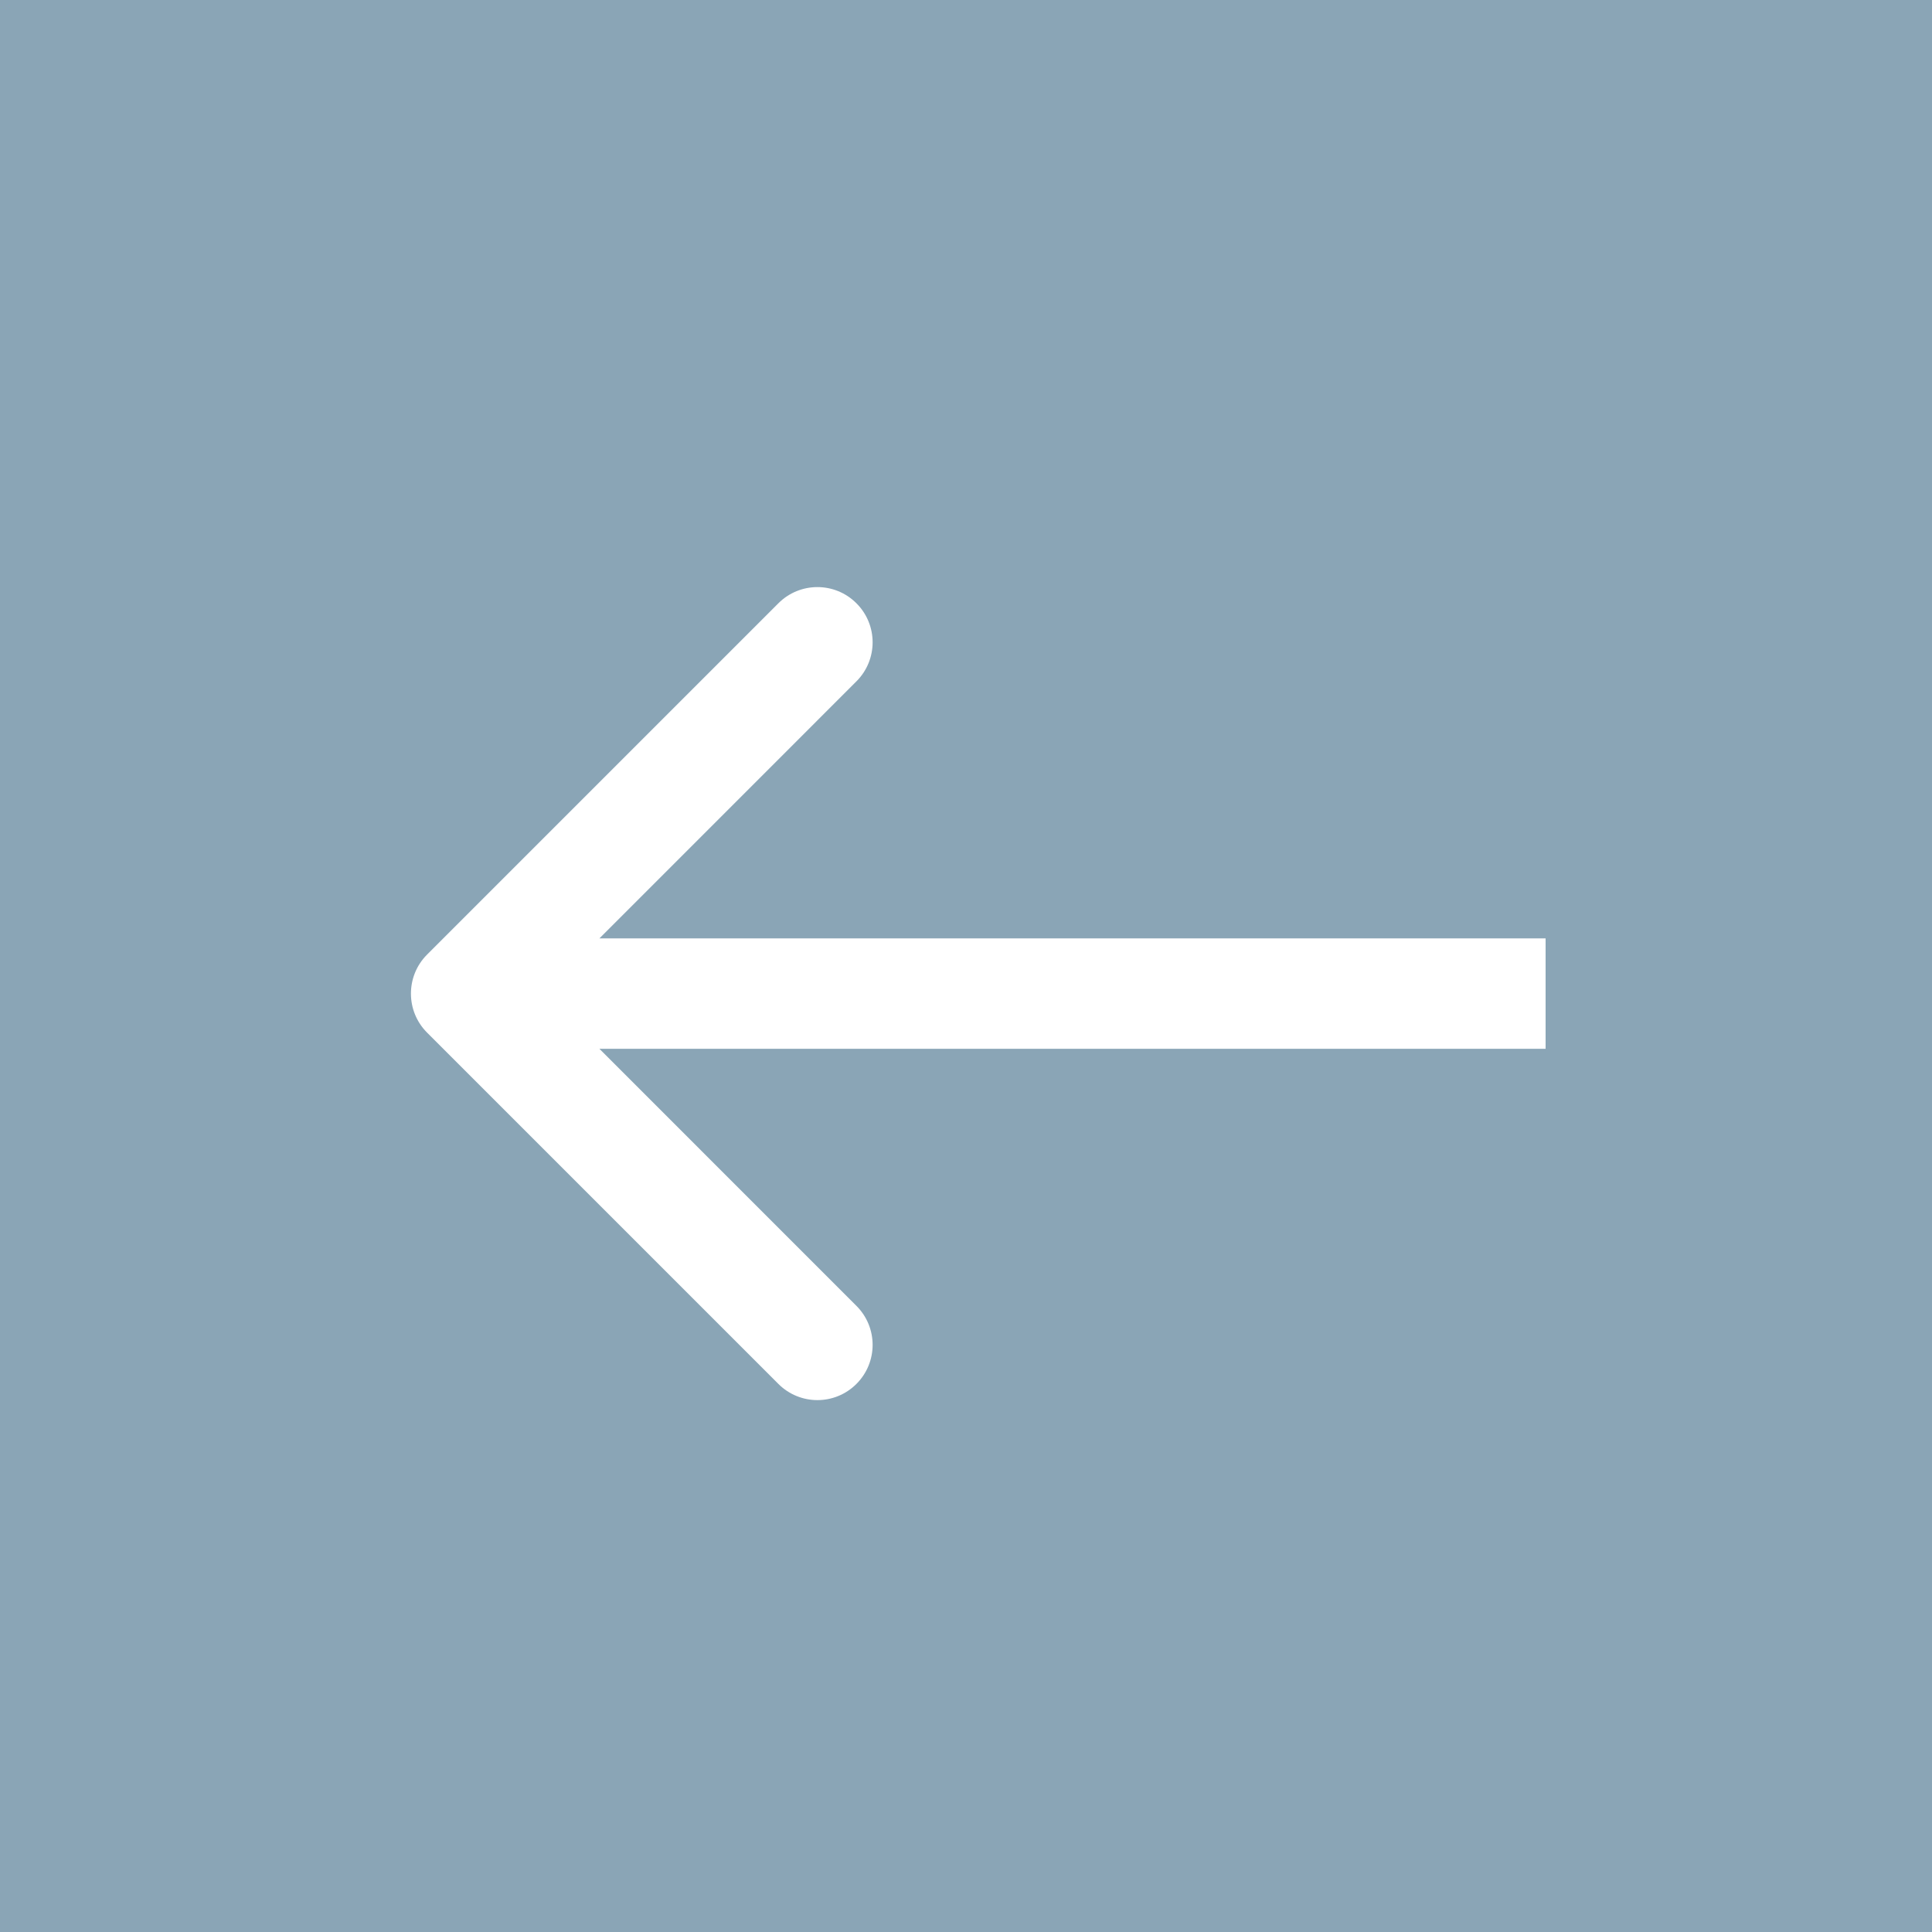 <?xml version="1.0" encoding="UTF-8"?> <svg xmlns="http://www.w3.org/2000/svg" width="35" height="35" viewBox="0 0 35 35" fill="none"><rect width="35" height="35" fill="#8AA5B6"></rect><path d="M7.737 18.707C7.347 18.317 7.347 17.683 7.737 17.293L14.101 10.929C14.492 10.538 15.125 10.538 15.515 10.929C15.906 11.319 15.906 11.953 15.515 12.343L9.859 18L15.515 23.657C15.906 24.047 15.906 24.68 15.515 25.071C15.125 25.462 14.492 25.462 14.101 25.071L7.737 18.707ZM28 18V19H8.444V18V17H28V18Z" fill="white"></path></svg> 